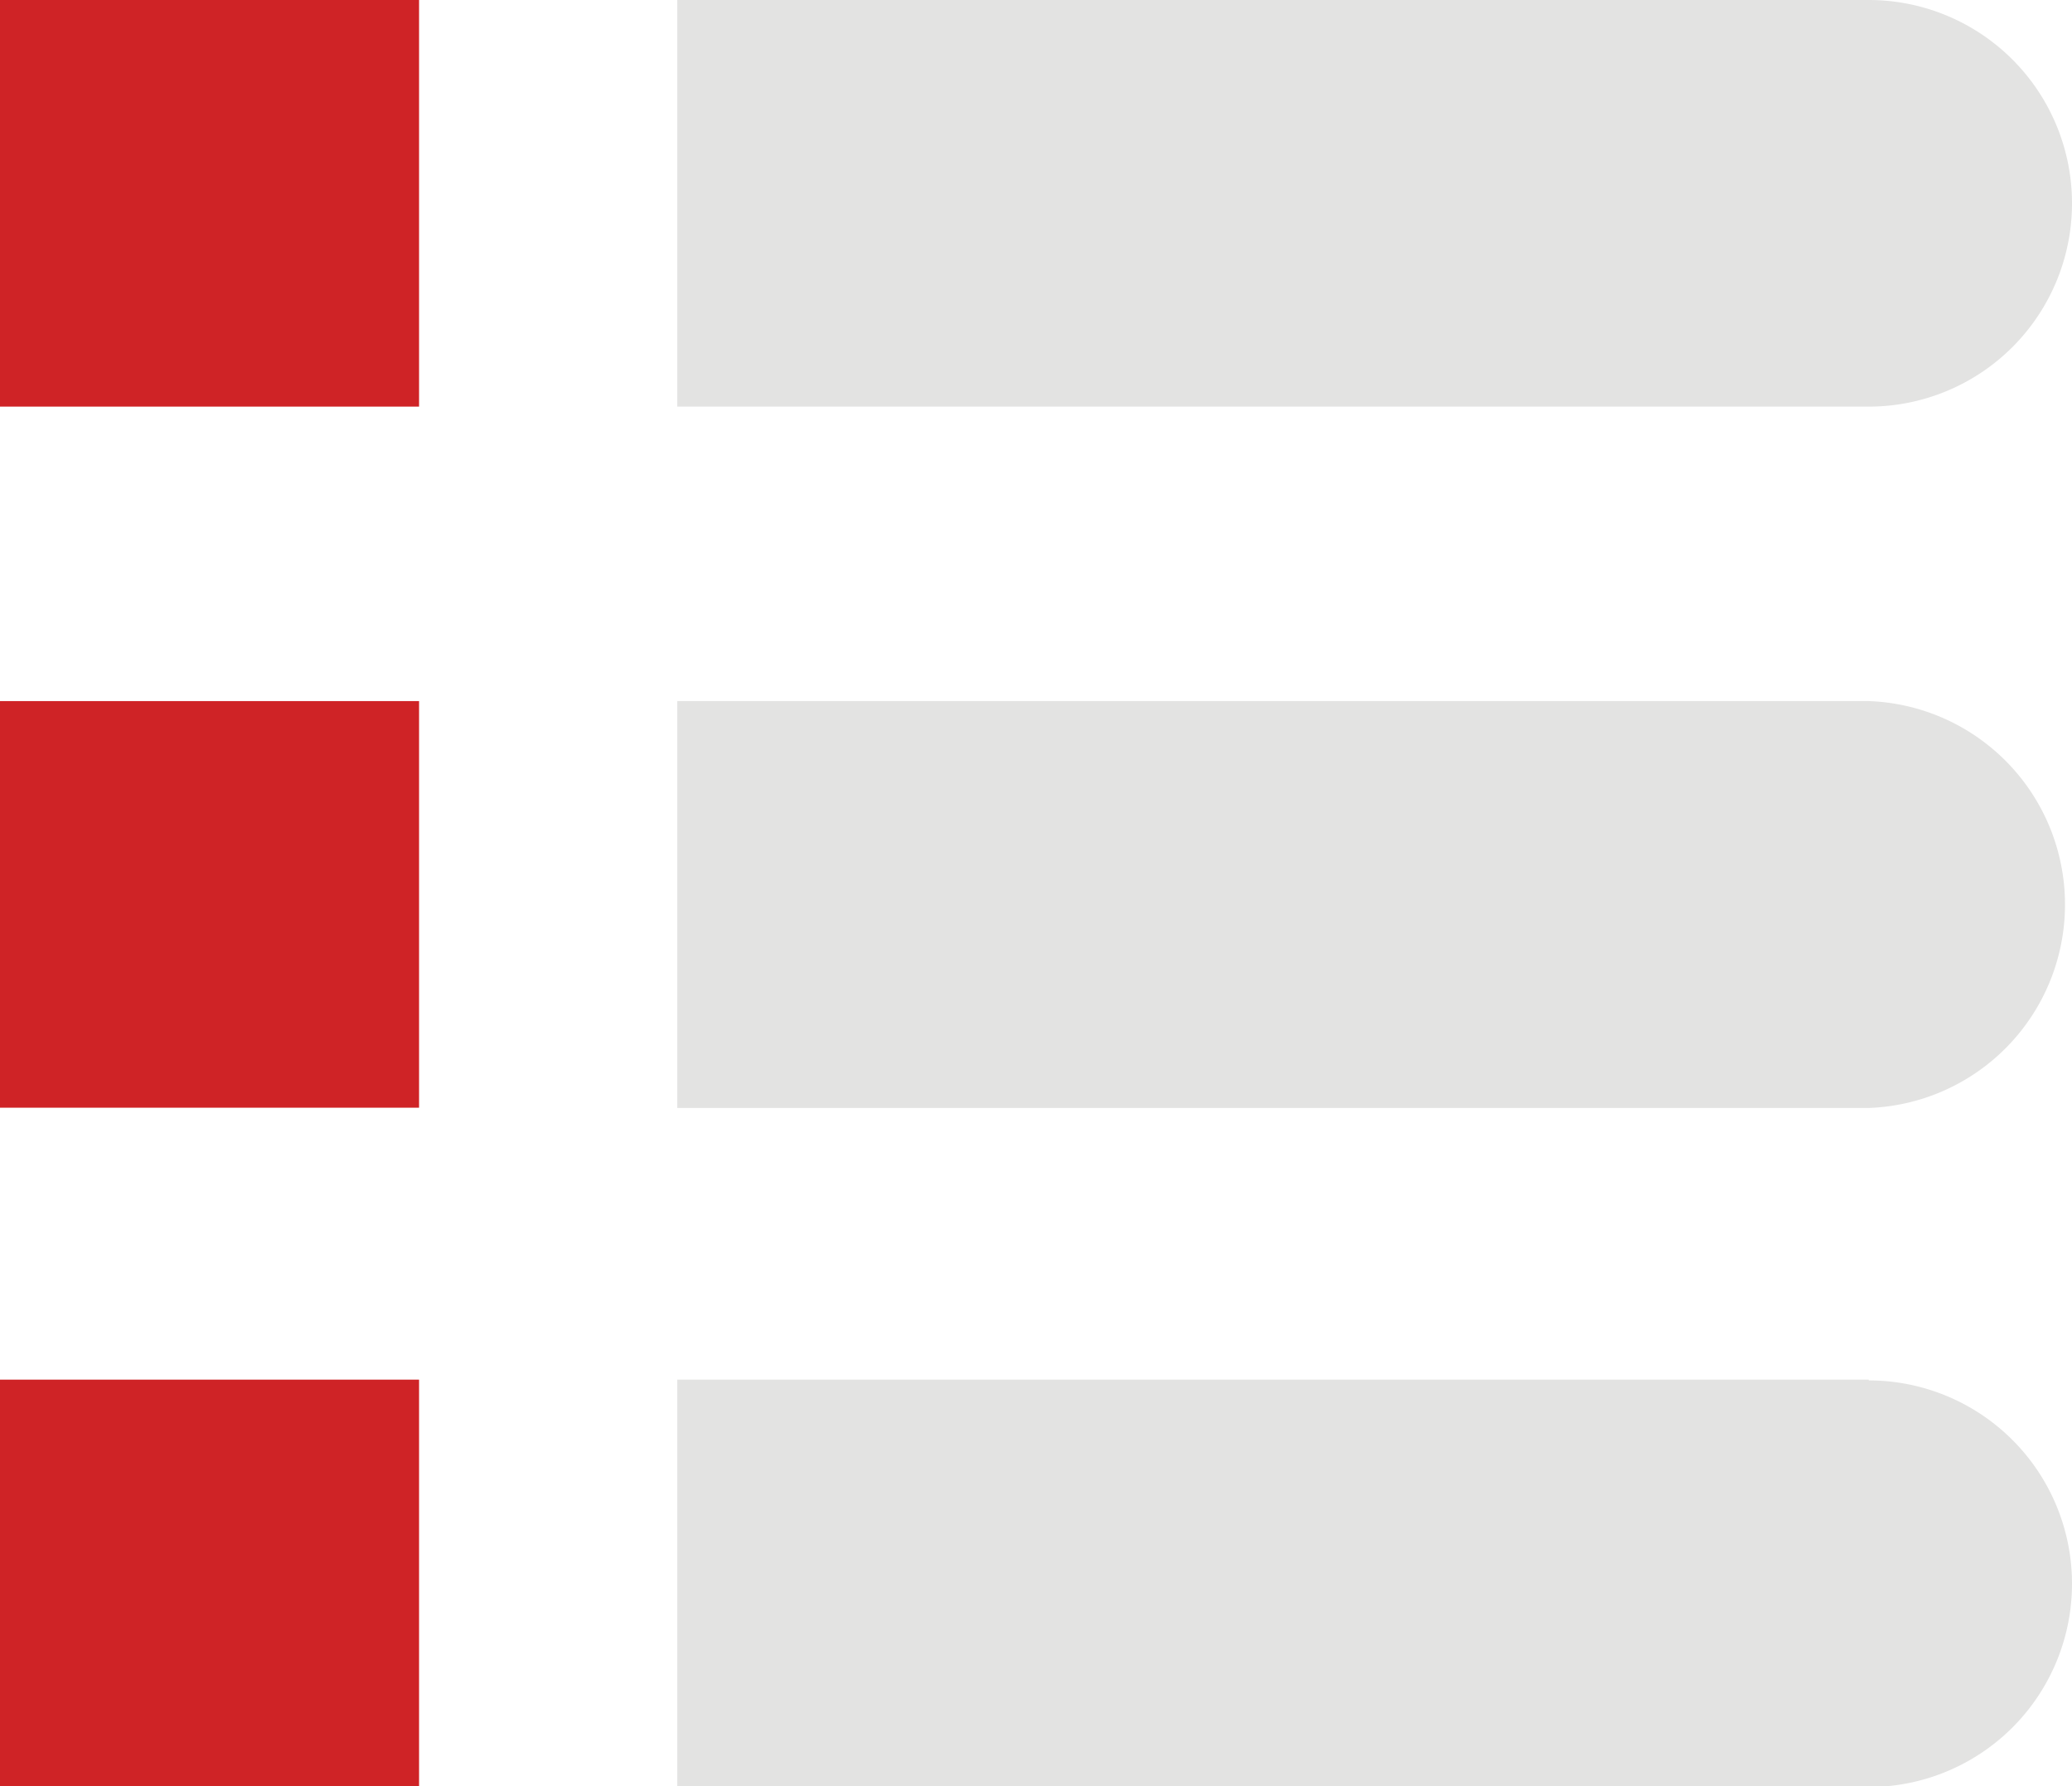<svg xmlns="http://www.w3.org/2000/svg" viewBox="0 0 80 68.97"><defs><style>.cls-1{fill:#e3e3e2;}.cls-2{fill:#cf2326;}</style></defs><g id="图层_2" data-name="图层 2"><g id="图层_1-2" data-name="图层 1"><path class="cls-1" d="M72.15,0h-46V15.7h46a7.85,7.85,0,0,0,0-15.7Z"/><path class="cls-1" d="M72.15,27.07h-46V42.78h46a7.86,7.86,0,0,0,0-15.71Z"/><path class="cls-1" d="M72.15,53.27h-46V69h46a7.85,7.85,0,0,0,0-15.7Z"/><rect class="cls-2" width="16.18" height="15.7"/><rect class="cls-2" y="27.07" width="16.18" height="15.7"/><rect class="cls-2" y="53.27" width="16.18" height="15.71"/></g></g></svg>